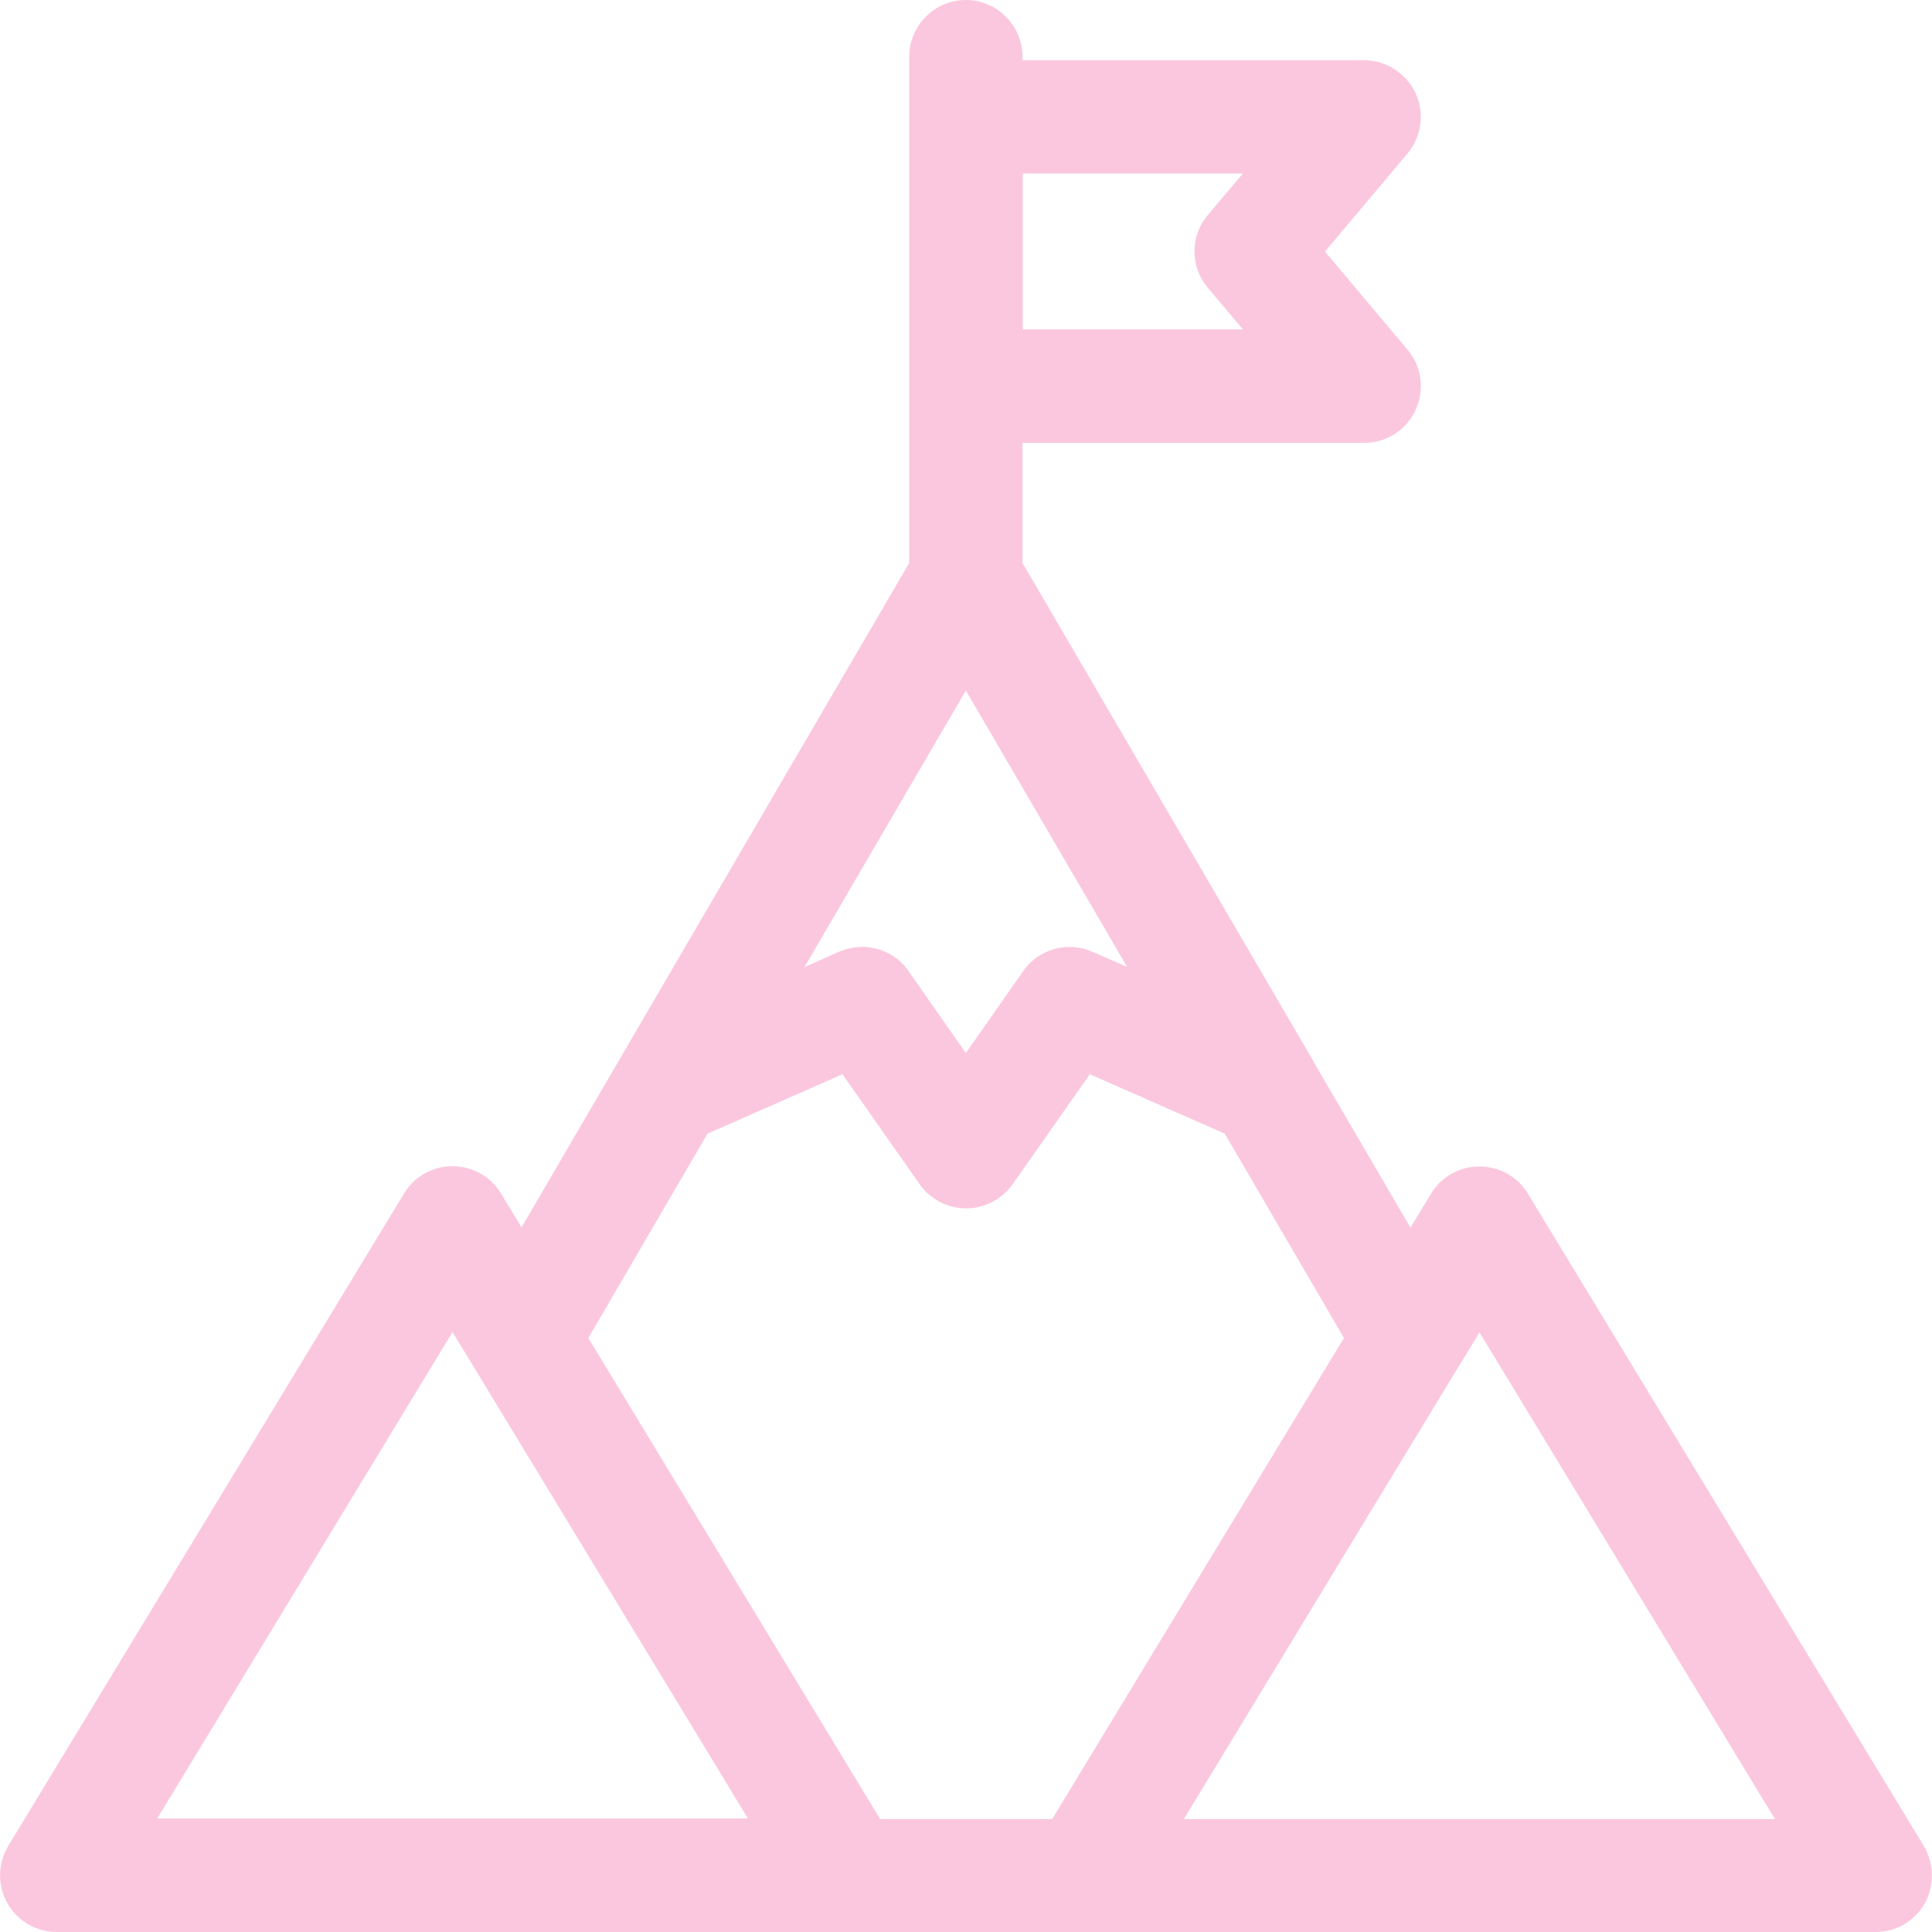 <?xml version="1.0" encoding="utf-8"?>
<!-- Generator: Adobe Illustrator 27.7.0, SVG Export Plug-In . SVG Version: 6.00 Build 0)  -->
<svg version="1.1" id="svg1572" xmlns:svg="http://www.w3.org/2000/svg"
	 xmlns="http://www.w3.org/2000/svg" xmlns:xlink="http://www.w3.org/1999/xlink" x="0px" y="0px" viewBox="0 0 682.7 682.7"
	 style="enable-background:new 0 0 682.7 682.7;" xml:space="preserve">
<style type="text/css">
	.st0{fill:#FBC7DF;}
</style>
<path class="st0" d="M679.8,652.3L539.9,421.8c-3.6-6-10.1-9.6-17.1-9.6s-13.5,3.6-17.1,9.6l-7.3,12L464,374.9c0,0,0-0.1,0-0.1
	L361.3,198.9v-42.4h120.8c7.8,0,14.8-4.5,18.1-11.6c3.3-7,2.2-15.4-2.8-21.3l-29.2-34.7l29.2-34.7c5-6,6.1-14.3,2.8-21.3
	c-3.3-7-10.4-11.6-18.1-11.6H361.3V20c0-11-9-20-20-20c-11,0-20,9-20,20v21.2c0,0,0,0.1,0,0.1v95.2c0,0,0,0.1,0,0.1v62.3
	l-77.2,132.3c0,0,0,0,0,0l-59.8,102.5l-7.3-12c-3.6-6-10.1-9.6-17.1-9.6s-13.5,3.6-17.1,9.6L2.9,652.3c-3.7,6.2-3.9,13.9-0.3,20.2
	c3.5,6.3,10.2,10.2,17.4,10.2h279.8h0h83.2h279.8c7.2,0,13.9-3.9,17.4-10.2C683.6,666.2,683.5,658.5,679.8,652.3z M439.2,61.3
	l-12.4,14.7c-6.3,7.4-6.3,18.3,0,25.7l12.4,14.7h-77.8V61.3H439.2z M341.3,244l57,97.7l-12.3-5.4c-8.7-3.8-19-1-24.4,6.8l-20.3,29
	l-20.3-29c-3.8-5.5-10-8.5-16.4-8.5c-2.7,0-5.4,0.6-8.1,1.7l-12.2,5.4L341.3,244z M250,400.6l47.7-21l27.3,38.9
	c3.7,5.3,9.9,8.5,16.4,8.5c6.5,0,12.6-3.2,16.4-8.5l27.3-38.9l47.7,21l42.1,72.2l-103.1,170H311l-103.1-170L250,400.6z M55.5,642.7
	l104.4-172l7.5,12.3c0.1,0.2,0.2,0.3,0.3,0.5l96.6,159.1H55.5z M418.4,642.7l96.7-159.3c0,0,0.1-0.1,0.1-0.1l7.6-12.5l104.4,172
	H418.4z"/>
</svg>
